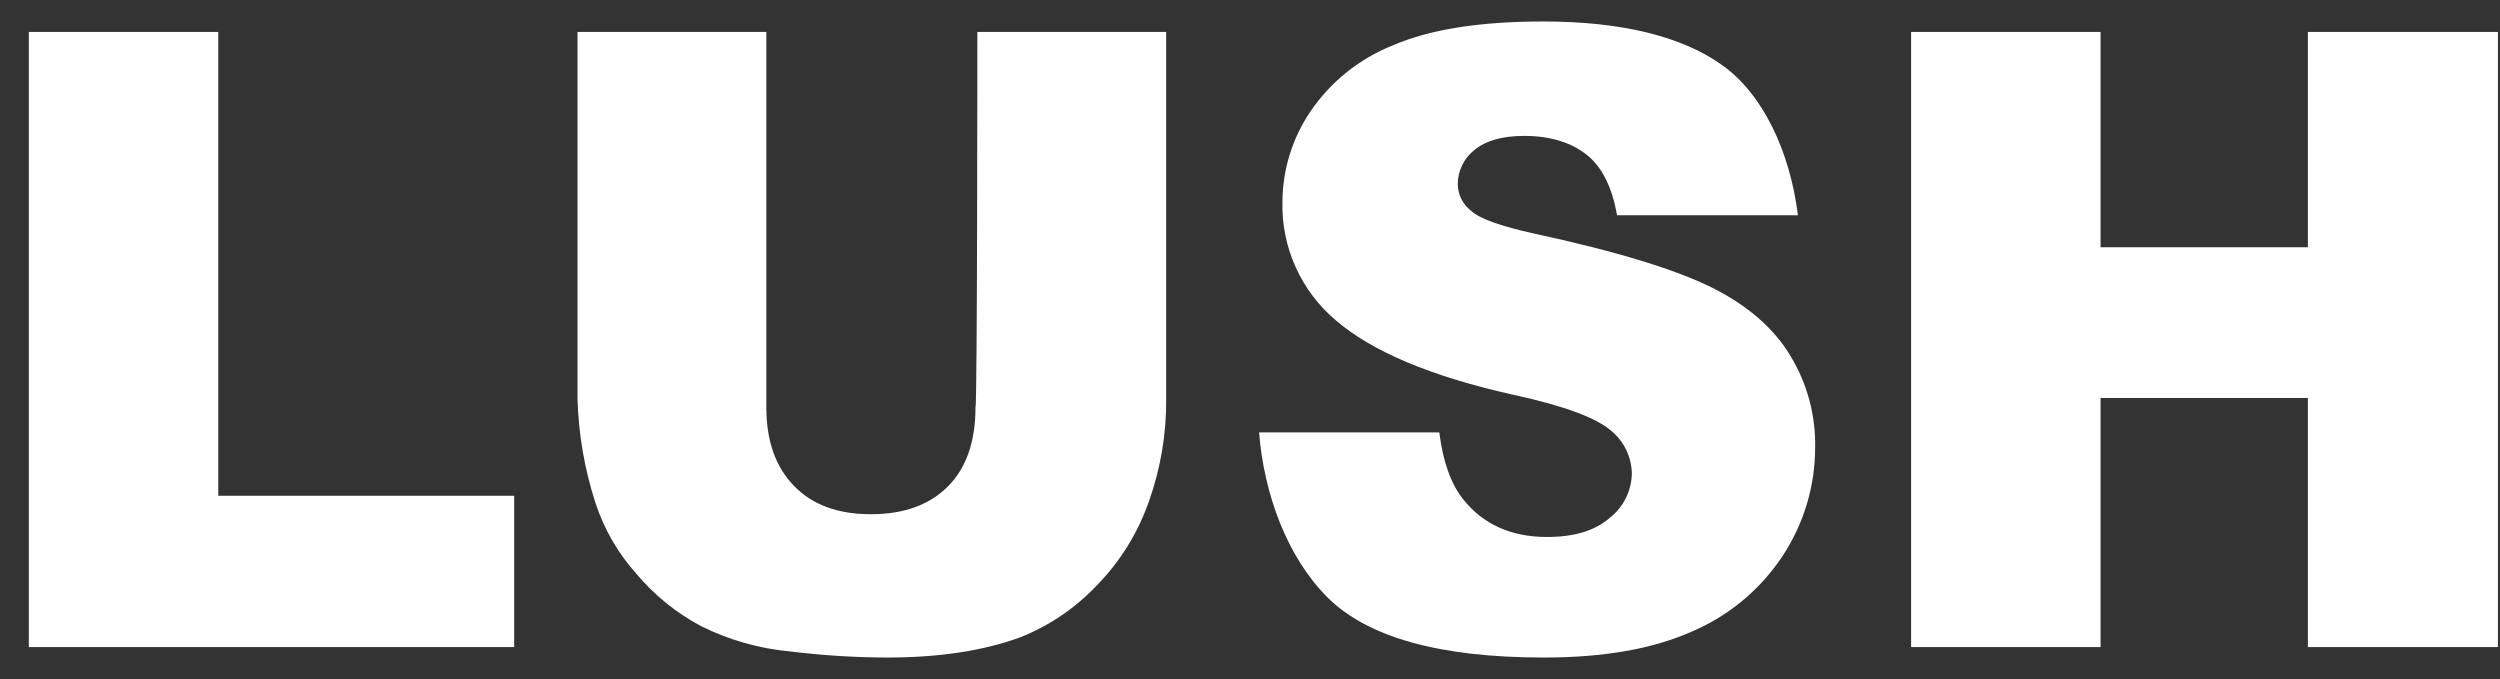 <svg width="81" height="22" viewBox="0 0 81 22" fill="none" xmlns="http://www.w3.org/2000/svg">
<rect x="0" y="0" width="81" height="22" fill="#333333" stroke="none"/>
<path d="M0.934 1.035H7.072V16.063H16.659V20.965H0.934V1.035Z" fill="#fff"/>
<path d="M31.666 1.035H37.784V12.914C37.795 14.047 37.606 15.174 37.226 16.242C36.866 17.275 36.281 18.214 35.512 18.992C34.824 19.714 33.987 20.278 33.061 20.647C31.865 21.085 30.43 21.304 28.756 21.304C27.696 21.302 26.638 21.235 25.587 21.105C24.588 21.012 23.615 20.735 22.717 20.288C21.909 19.858 21.191 19.276 20.604 18.574C20.012 17.909 19.564 17.129 19.289 16.282C18.937 15.192 18.743 14.058 18.711 12.914V1.035H24.829V13.193C24.829 14.289 25.128 15.126 25.726 15.744C26.324 16.362 27.161 16.661 28.218 16.661C29.274 16.661 30.111 16.362 30.709 15.764C31.307 15.166 31.606 14.309 31.606 13.193C31.666 13.193 31.666 1.035 31.666 1.035Z" fill="#fff"/>
<path d="M61.92 1.035H68.058V8.011H74.775V1.035H80.933V20.965H74.775V12.894H68.058V20.965H61.92V1.035Z" fill="#fff"/>
<path d="M40.794 14.009H46.633C46.753 14.966 47.012 15.684 47.411 16.182C48.049 16.979 48.945 17.398 50.121 17.398C50.998 17.398 51.676 17.198 52.154 16.78C52.373 16.609 52.551 16.391 52.675 16.143C52.799 15.895 52.866 15.622 52.872 15.345C52.867 15.077 52.804 14.813 52.687 14.572C52.57 14.331 52.402 14.119 52.194 13.95C51.736 13.551 50.699 13.152 49.045 12.794C46.355 12.196 44.441 11.379 43.285 10.382C42.726 9.912 42.28 9.323 41.98 8.657C41.679 7.991 41.533 7.266 41.551 6.536C41.557 5.498 41.869 4.486 42.448 3.626C43.103 2.657 44.033 1.907 45.119 1.473C46.315 0.955 47.929 0.696 50.002 0.696C52.533 0.696 54.486 1.174 55.801 2.111C57.117 3.048 57.994 4.901 58.253 6.974H52.393C52.234 6.077 51.915 5.42 51.417 5.021C50.919 4.622 50.241 4.403 49.384 4.403C48.666 4.403 48.128 4.563 47.77 4.861C47.6 4.994 47.464 5.164 47.371 5.357C47.278 5.55 47.23 5.763 47.231 5.978C47.235 6.144 47.276 6.308 47.352 6.456C47.428 6.605 47.537 6.734 47.67 6.835C47.949 7.094 48.647 7.333 49.723 7.572C52.413 8.15 54.327 8.748 55.483 9.326C56.639 9.904 57.495 10.661 58.014 11.538C58.553 12.426 58.829 13.449 58.811 14.488C58.813 15.742 58.446 16.969 57.755 18.015C57.034 19.105 56.008 19.958 54.805 20.467C53.549 21.025 51.955 21.304 50.022 21.304C46.633 21.304 44.302 20.646 43.006 19.351C41.711 18.055 40.953 16.022 40.794 14.009Z" fill="#fff"/>
</svg>
